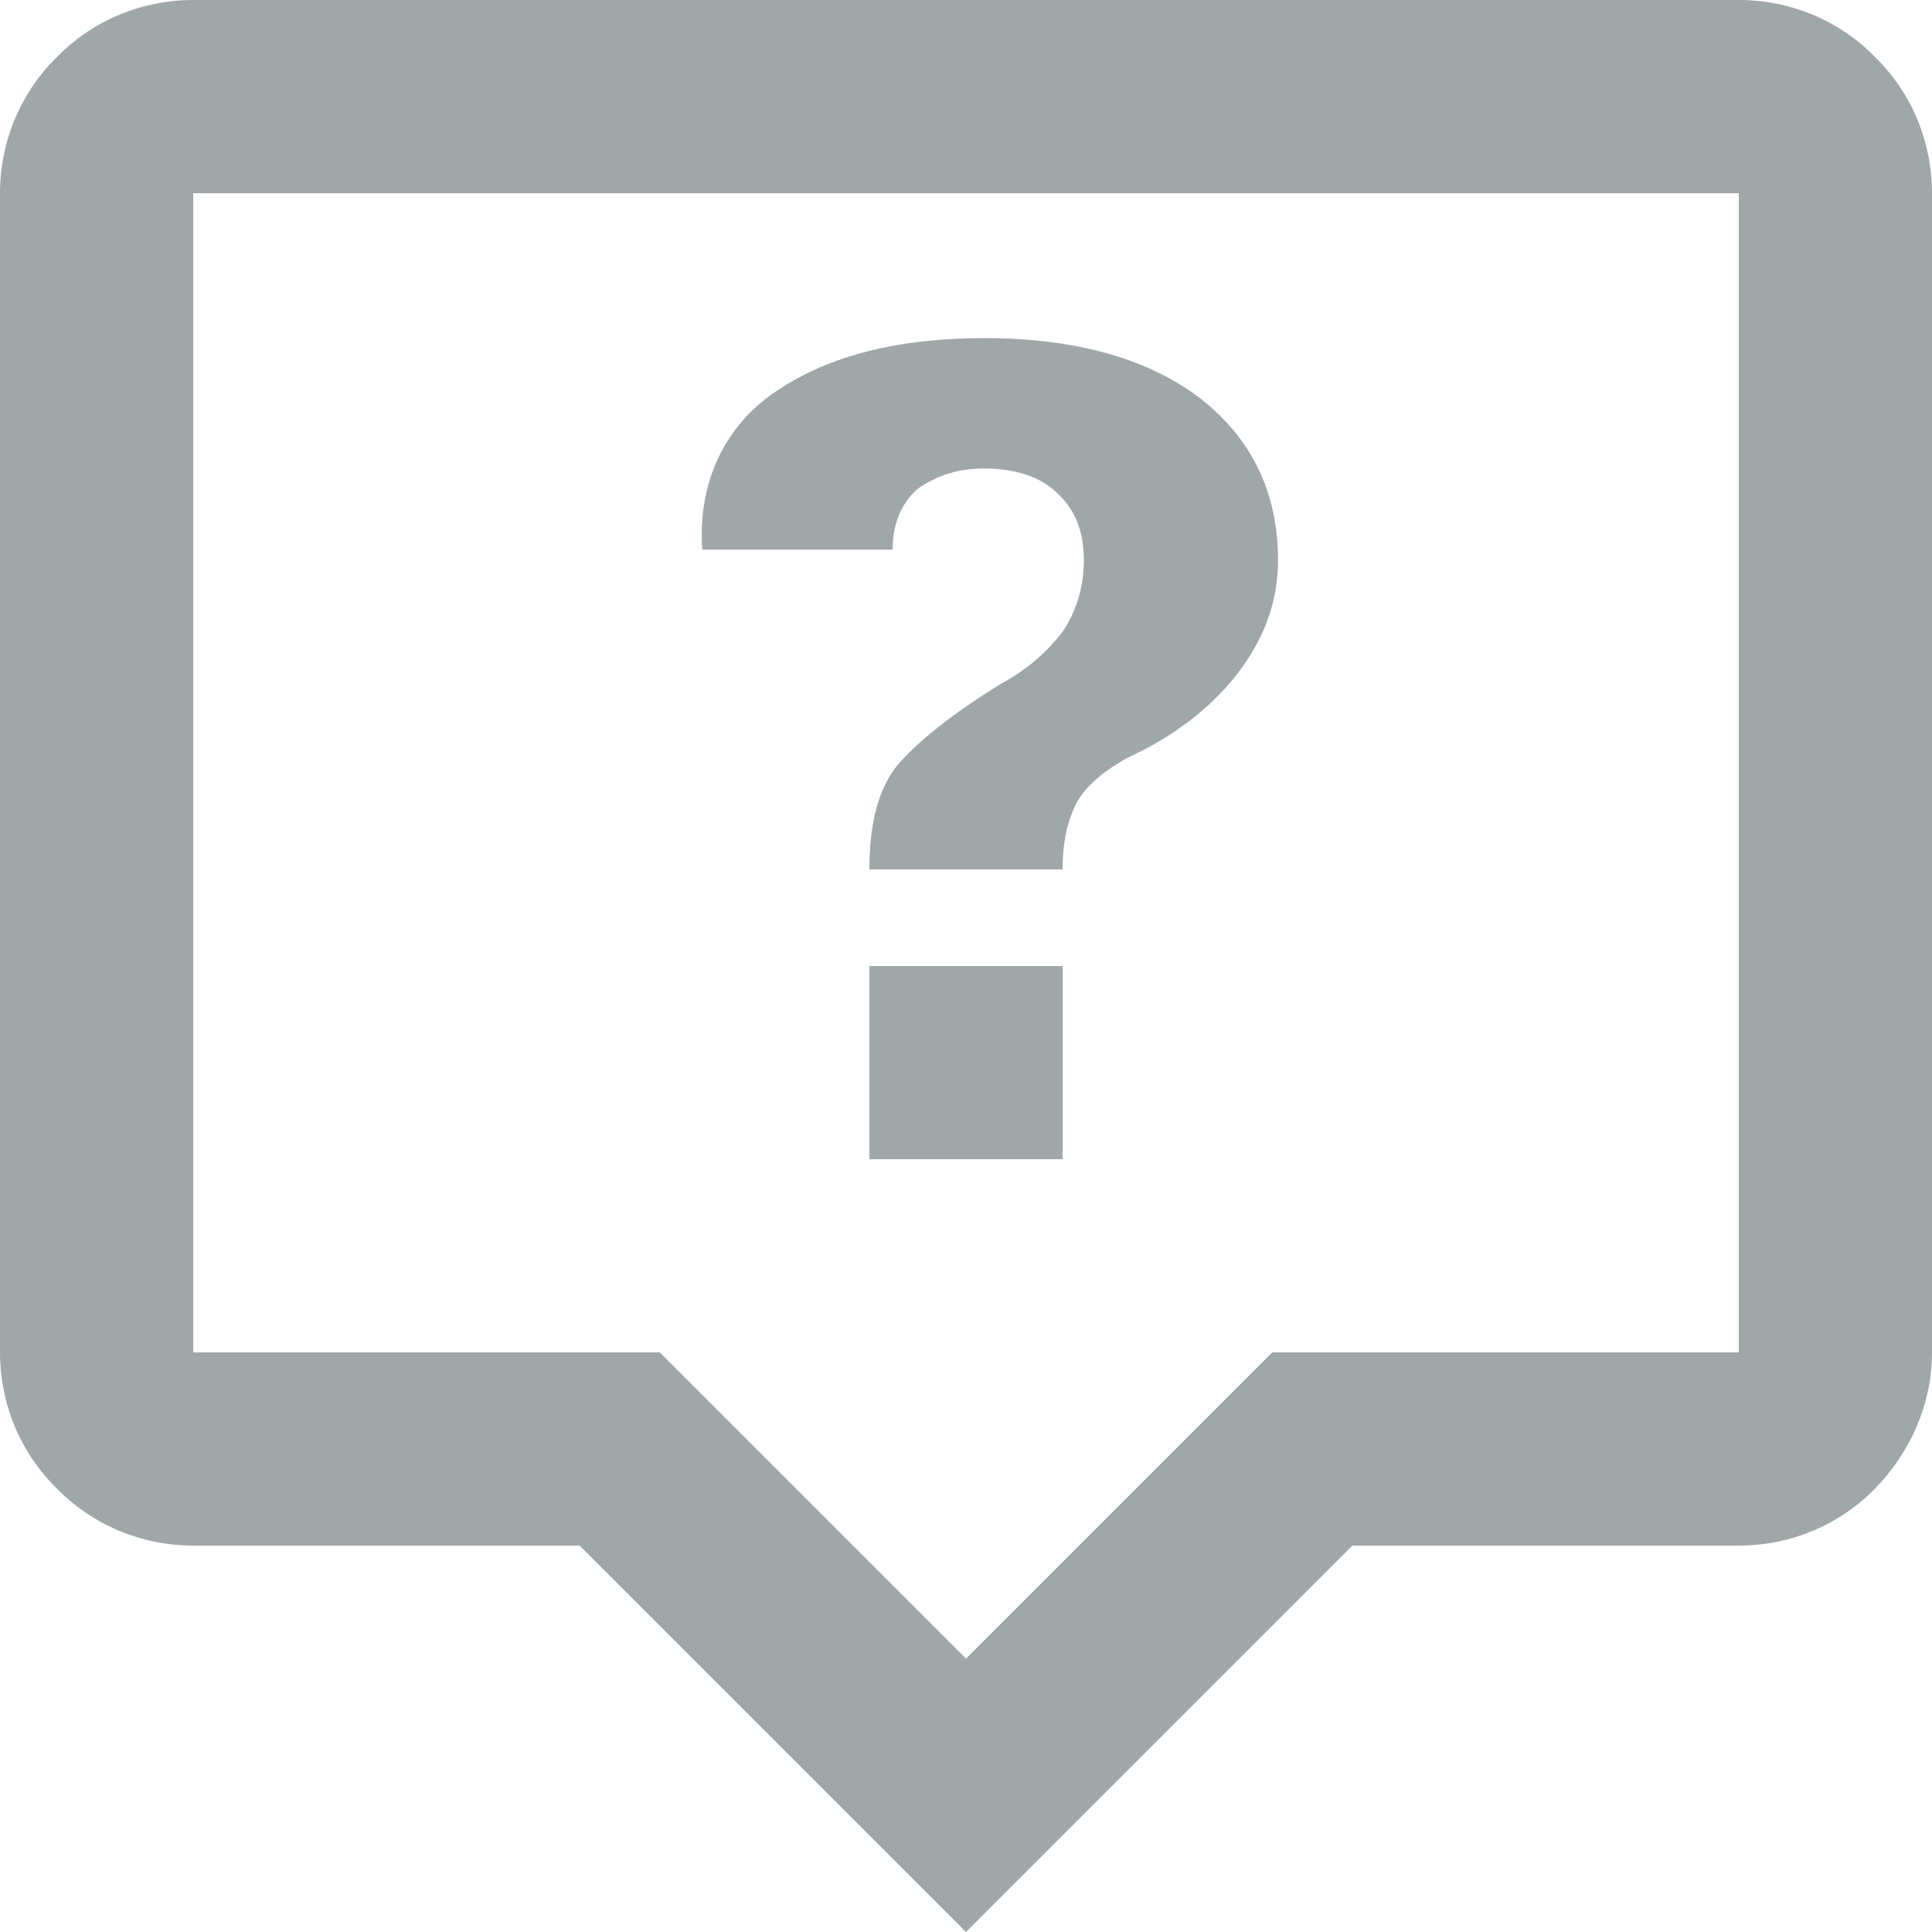 <svg width="32" height="32" viewBox="0 0 32 32" fill="none" xmlns="http://www.w3.org/2000/svg">
<g clip-path="url(#clip0_131_3329)">
<path d="M28.8 0H3.2C2.352 0 1.536 0.336 0.944 0.944C0.336 1.536 0 2.352 0 3.2V22.4C0 23.248 0.336 24.064 0.944 24.656C1.536 25.264 2.352 25.6 3.2 25.6H9.6L16 32L22.4 25.6H28.8C29.648 25.6 30.464 25.264 31.056 24.656C31.648 24.048 32 23.248 32 22.4V3.2C32 2.352 31.664 1.536 31.056 0.944C30.464 0.336 29.648 0 28.8 0ZM3.2 22.4V3.2H28.8V22.4H21.072L16 27.472L10.928 22.4M12.88 6.464C13.744 5.888 14.88 5.6 16.304 5.6C17.808 5.6 19.008 5.936 19.872 6.592C20.736 7.264 21.168 8.16 21.168 9.28C21.168 9.984 20.928 10.608 20.464 11.2C20 11.776 19.392 12.224 18.656 12.56C18.24 12.8 17.968 13.04 17.824 13.312C17.68 13.6 17.6 13.952 17.6 14.4H14.4C14.4 13.6 14.56 13.056 14.864 12.672C15.2 12.288 15.744 11.84 16.576 11.328C16.992 11.104 17.328 10.816 17.6 10.464C17.824 10.128 17.952 9.728 17.952 9.28C17.952 8.8 17.808 8.448 17.52 8.176C17.232 7.888 16.8 7.76 16.304 7.76C15.872 7.76 15.52 7.872 15.2 8.096C14.944 8.32 14.784 8.656 14.784 9.104H11.632C11.552 8 12 7.04 12.88 6.464ZM14.4 19.2V16H17.6V19.2H14.4Z" fill="#A0A7A9"/>
</g>
<defs>
<clipPath id="clip0_131_3329">
<rect width="32" height="32" fill="white"/>
</clipPath>
</defs>
</svg>
